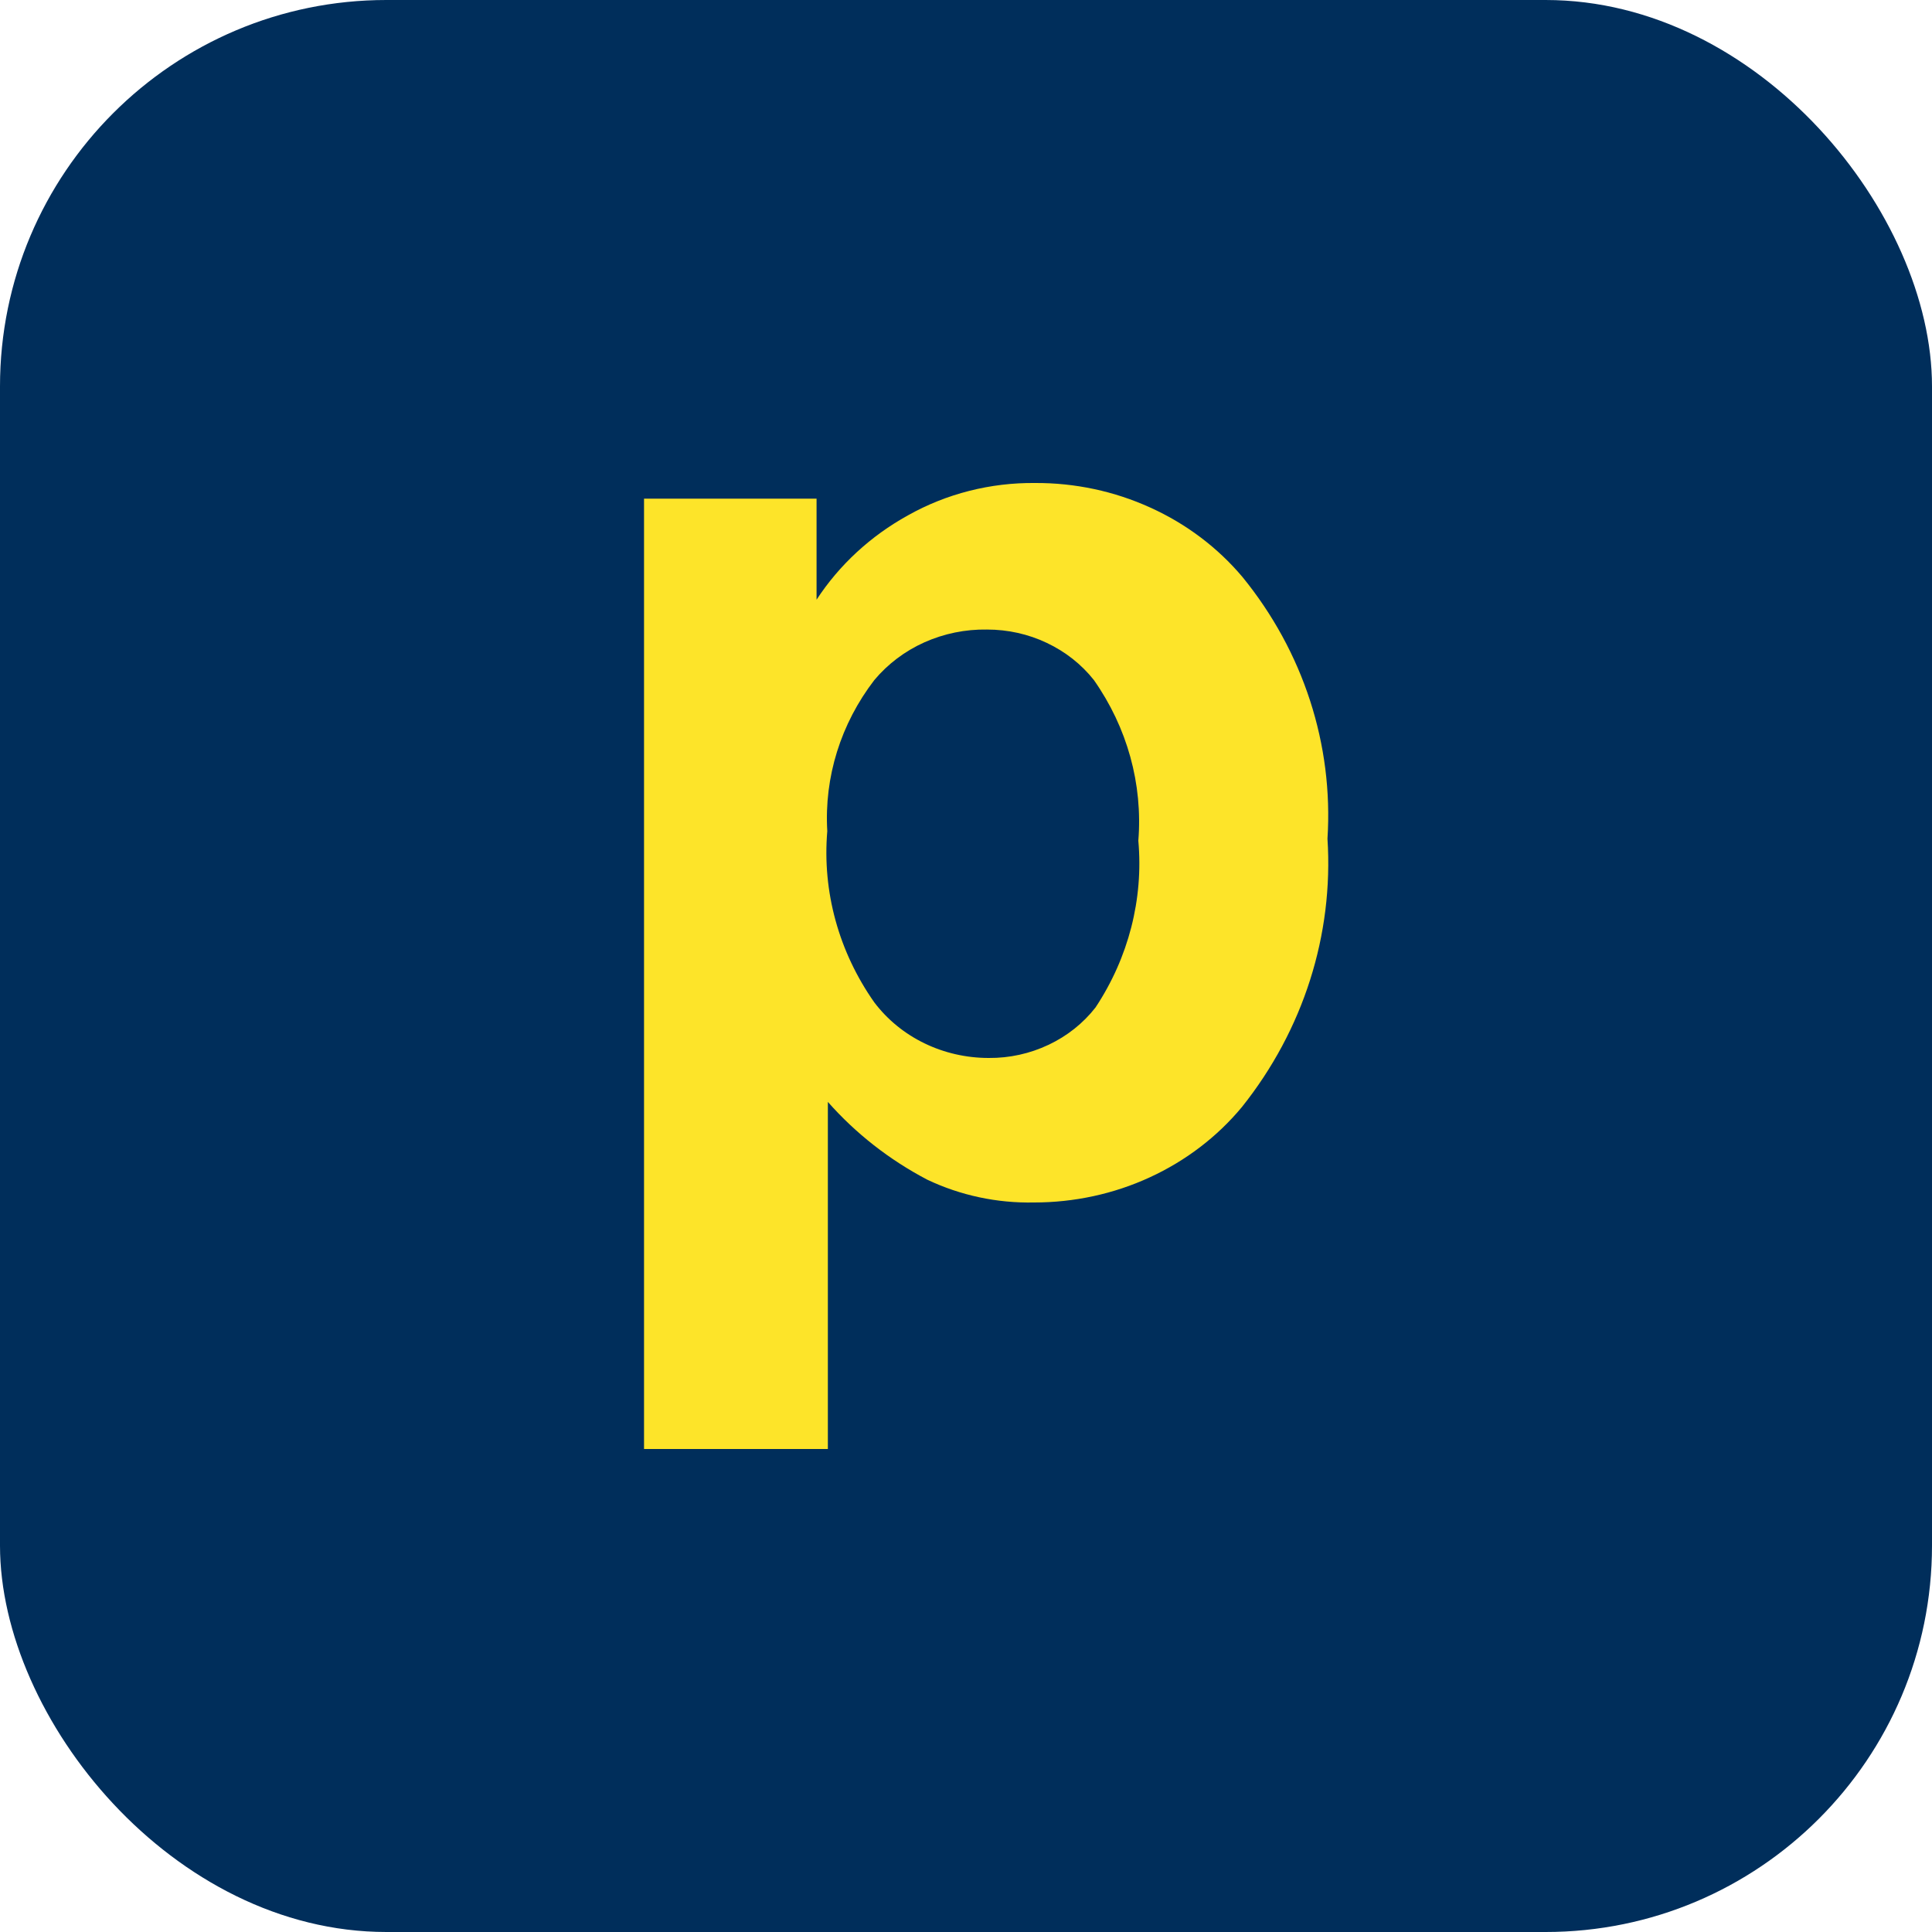 <svg width="20" height="20" viewBox="0 0 20 20" fill="none" xmlns="http://www.w3.org/2000/svg">
<rect width="20" height="20" rx="4" fill="#002E5B"/>
<path d="M6.667 5.162H8.453V6.208C8.688 5.848 9.013 5.548 9.399 5.335C9.797 5.111 10.253 4.995 10.716 5C11.128 4.998 11.536 5.085 11.907 5.254C12.279 5.422 12.605 5.668 12.862 5.973C13.492 6.746 13.804 7.708 13.742 8.682C13.806 9.678 13.492 10.663 12.857 11.459C12.601 11.768 12.274 12.017 11.902 12.188C11.529 12.36 11.119 12.448 10.705 12.448C10.321 12.456 9.942 12.375 9.599 12.212C9.206 12.006 8.858 11.733 8.57 11.407V15H6.667V5.162ZM8.564 8.604C8.511 9.23 8.683 9.854 9.051 10.377C9.186 10.555 9.363 10.7 9.569 10.8C9.775 10.9 10.003 10.952 10.235 10.952C10.45 10.954 10.662 10.907 10.854 10.816C11.047 10.725 11.213 10.593 11.341 10.429C11.682 9.914 11.838 9.308 11.784 8.703C11.831 8.116 11.669 7.531 11.324 7.04C11.196 6.878 11.029 6.746 10.836 6.655C10.645 6.564 10.433 6.517 10.218 6.517C9.994 6.513 9.772 6.559 9.57 6.649C9.367 6.74 9.19 6.874 9.051 7.04C8.703 7.493 8.531 8.045 8.564 8.604Z" fill="#FDE429"/>
</svg>
